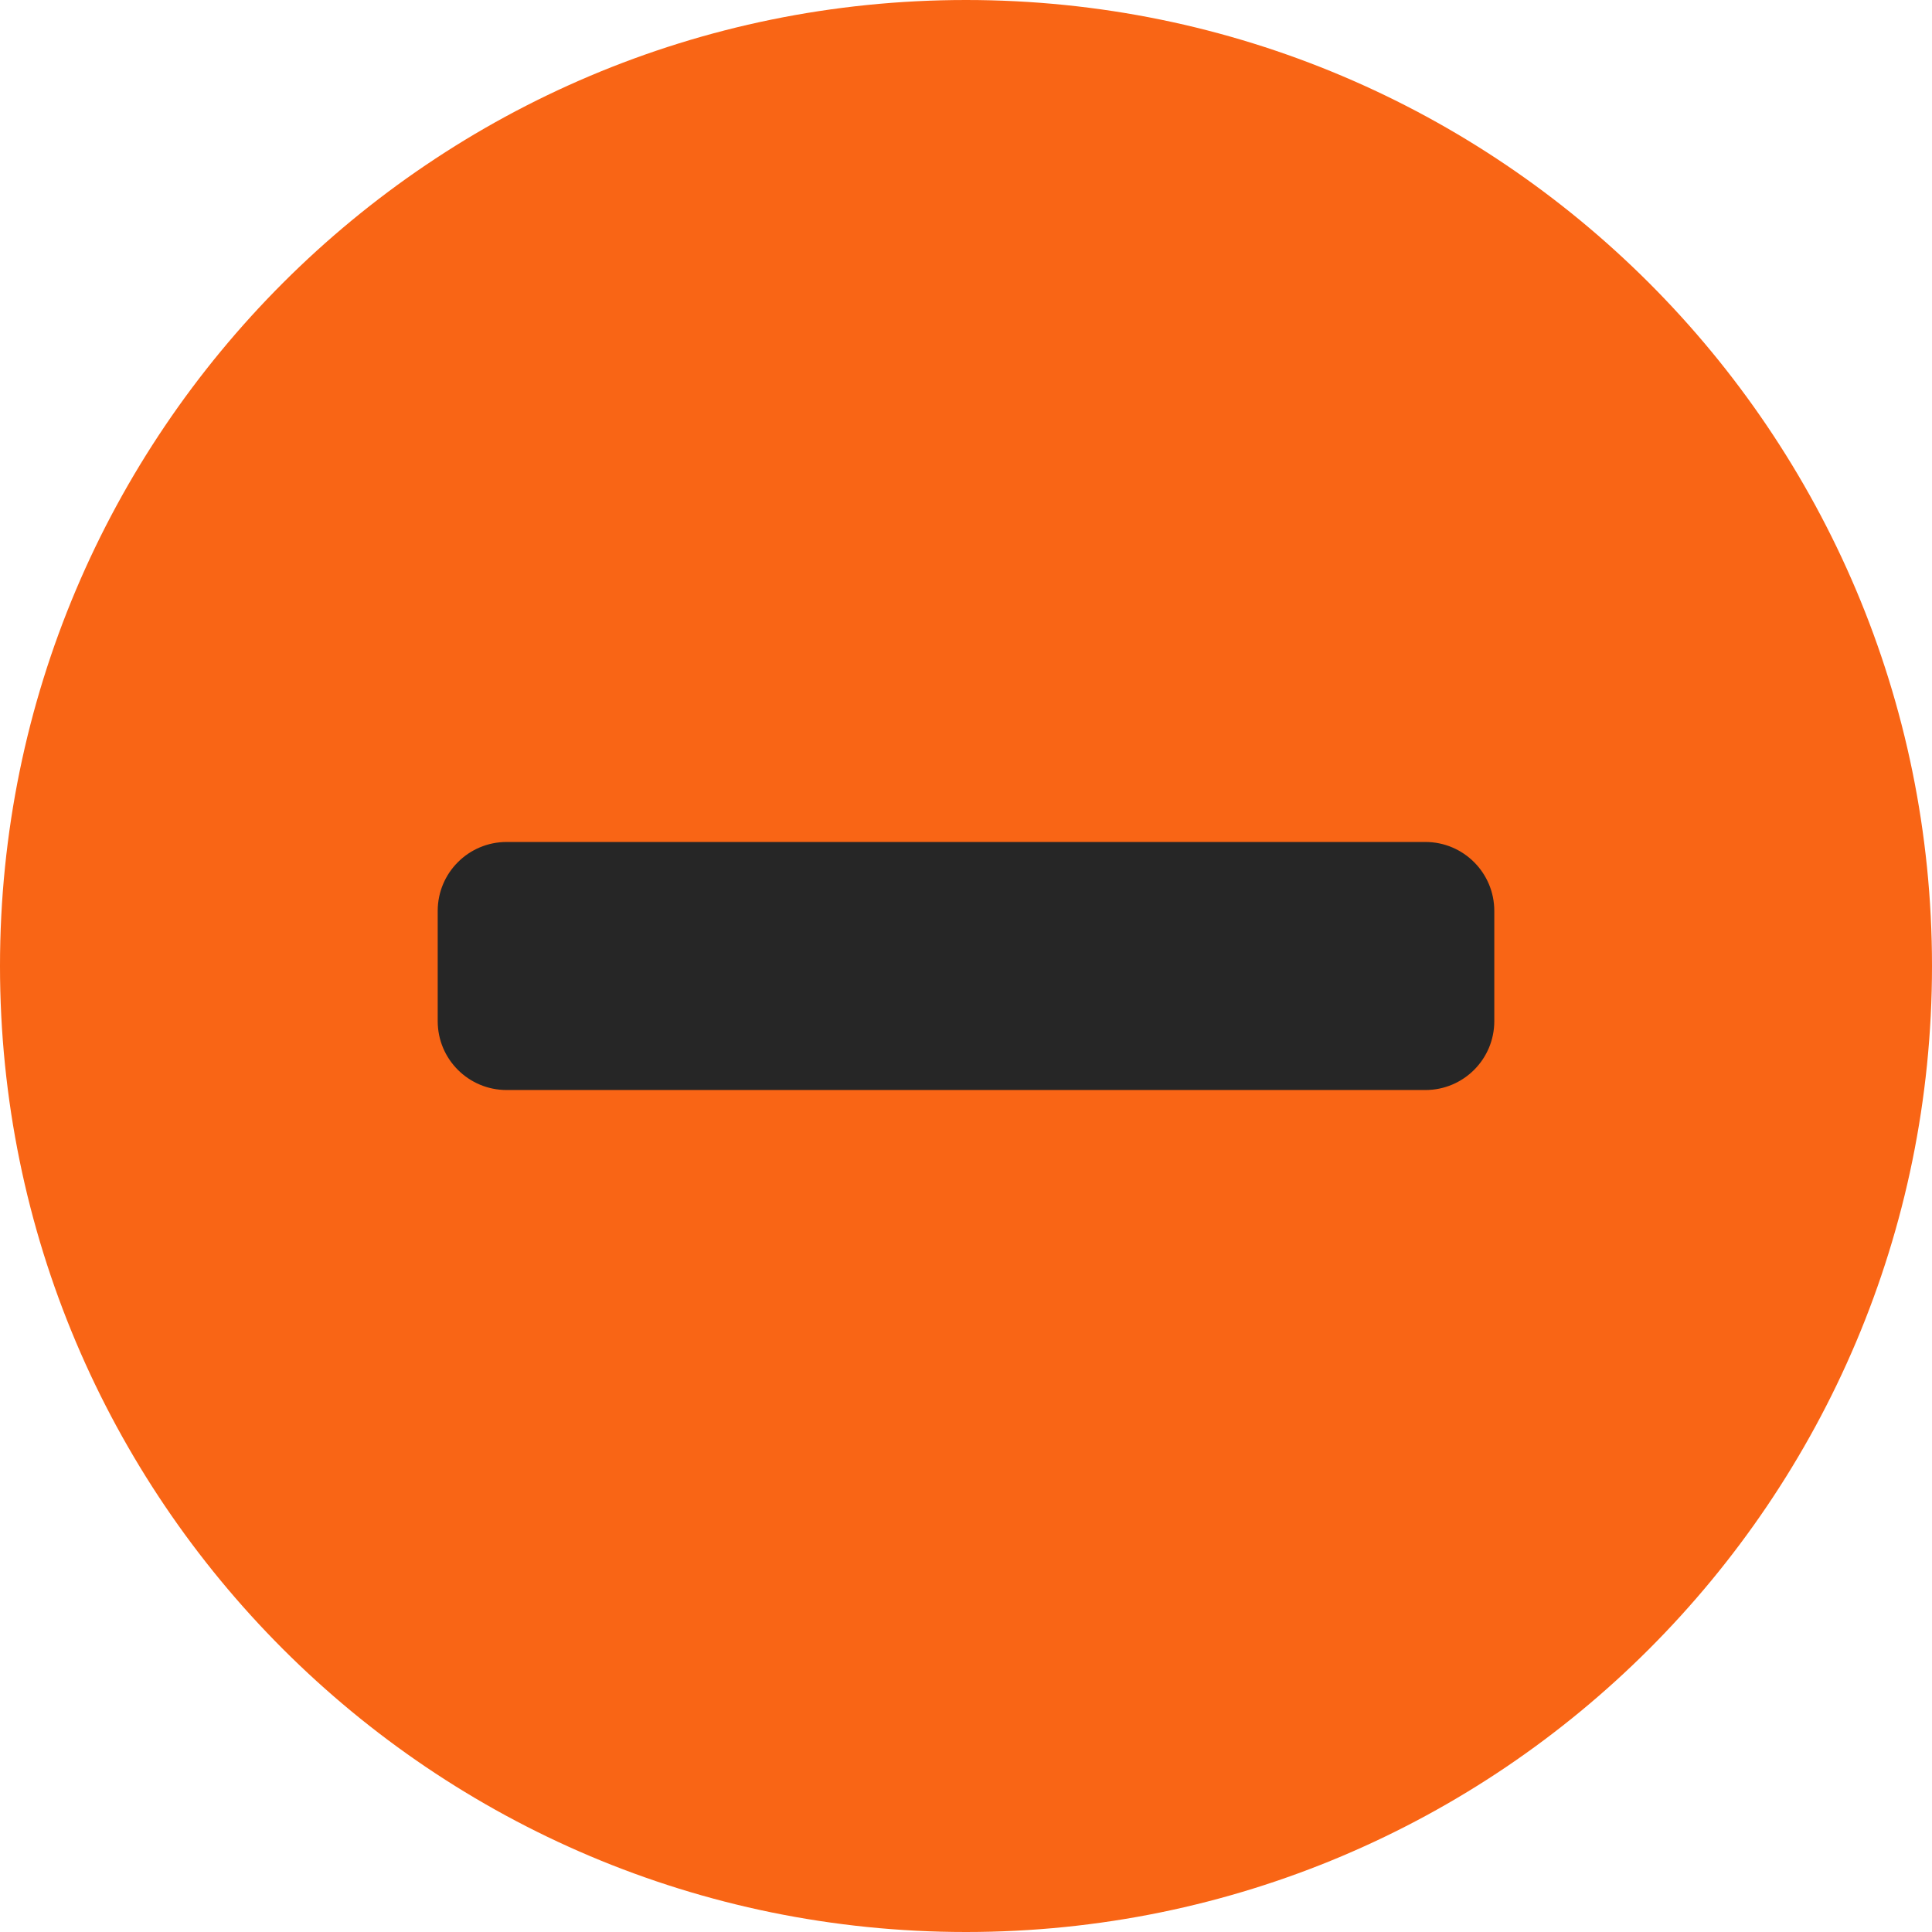 <svg width="36" height="36" viewBox="0 0 36 36" fill="none" xmlns="http://www.w3.org/2000/svg">
<g id="Group">
<g id="Layer 2">
<path id="Vector" d="M18 36C27.941 36 36 27.941 36 18C36 8.059 27.941 0 18 0C8.059 0 0 8.059 0 18C0 27.941 8.059 36 18 36Z" fill="#F96515"/>
<path id="Vector_2" d="M8.156 16.973V19.028C8.156 19.737 8.731 20.311 9.44 20.311H26.56C27.269 20.311 27.844 19.737 27.844 19.028V16.973C27.844 16.264 27.269 15.689 26.56 15.689H9.44C8.731 15.689 8.156 16.264 8.156 16.973Z" fill="#262626"/>
</g>
</g>
</svg>
